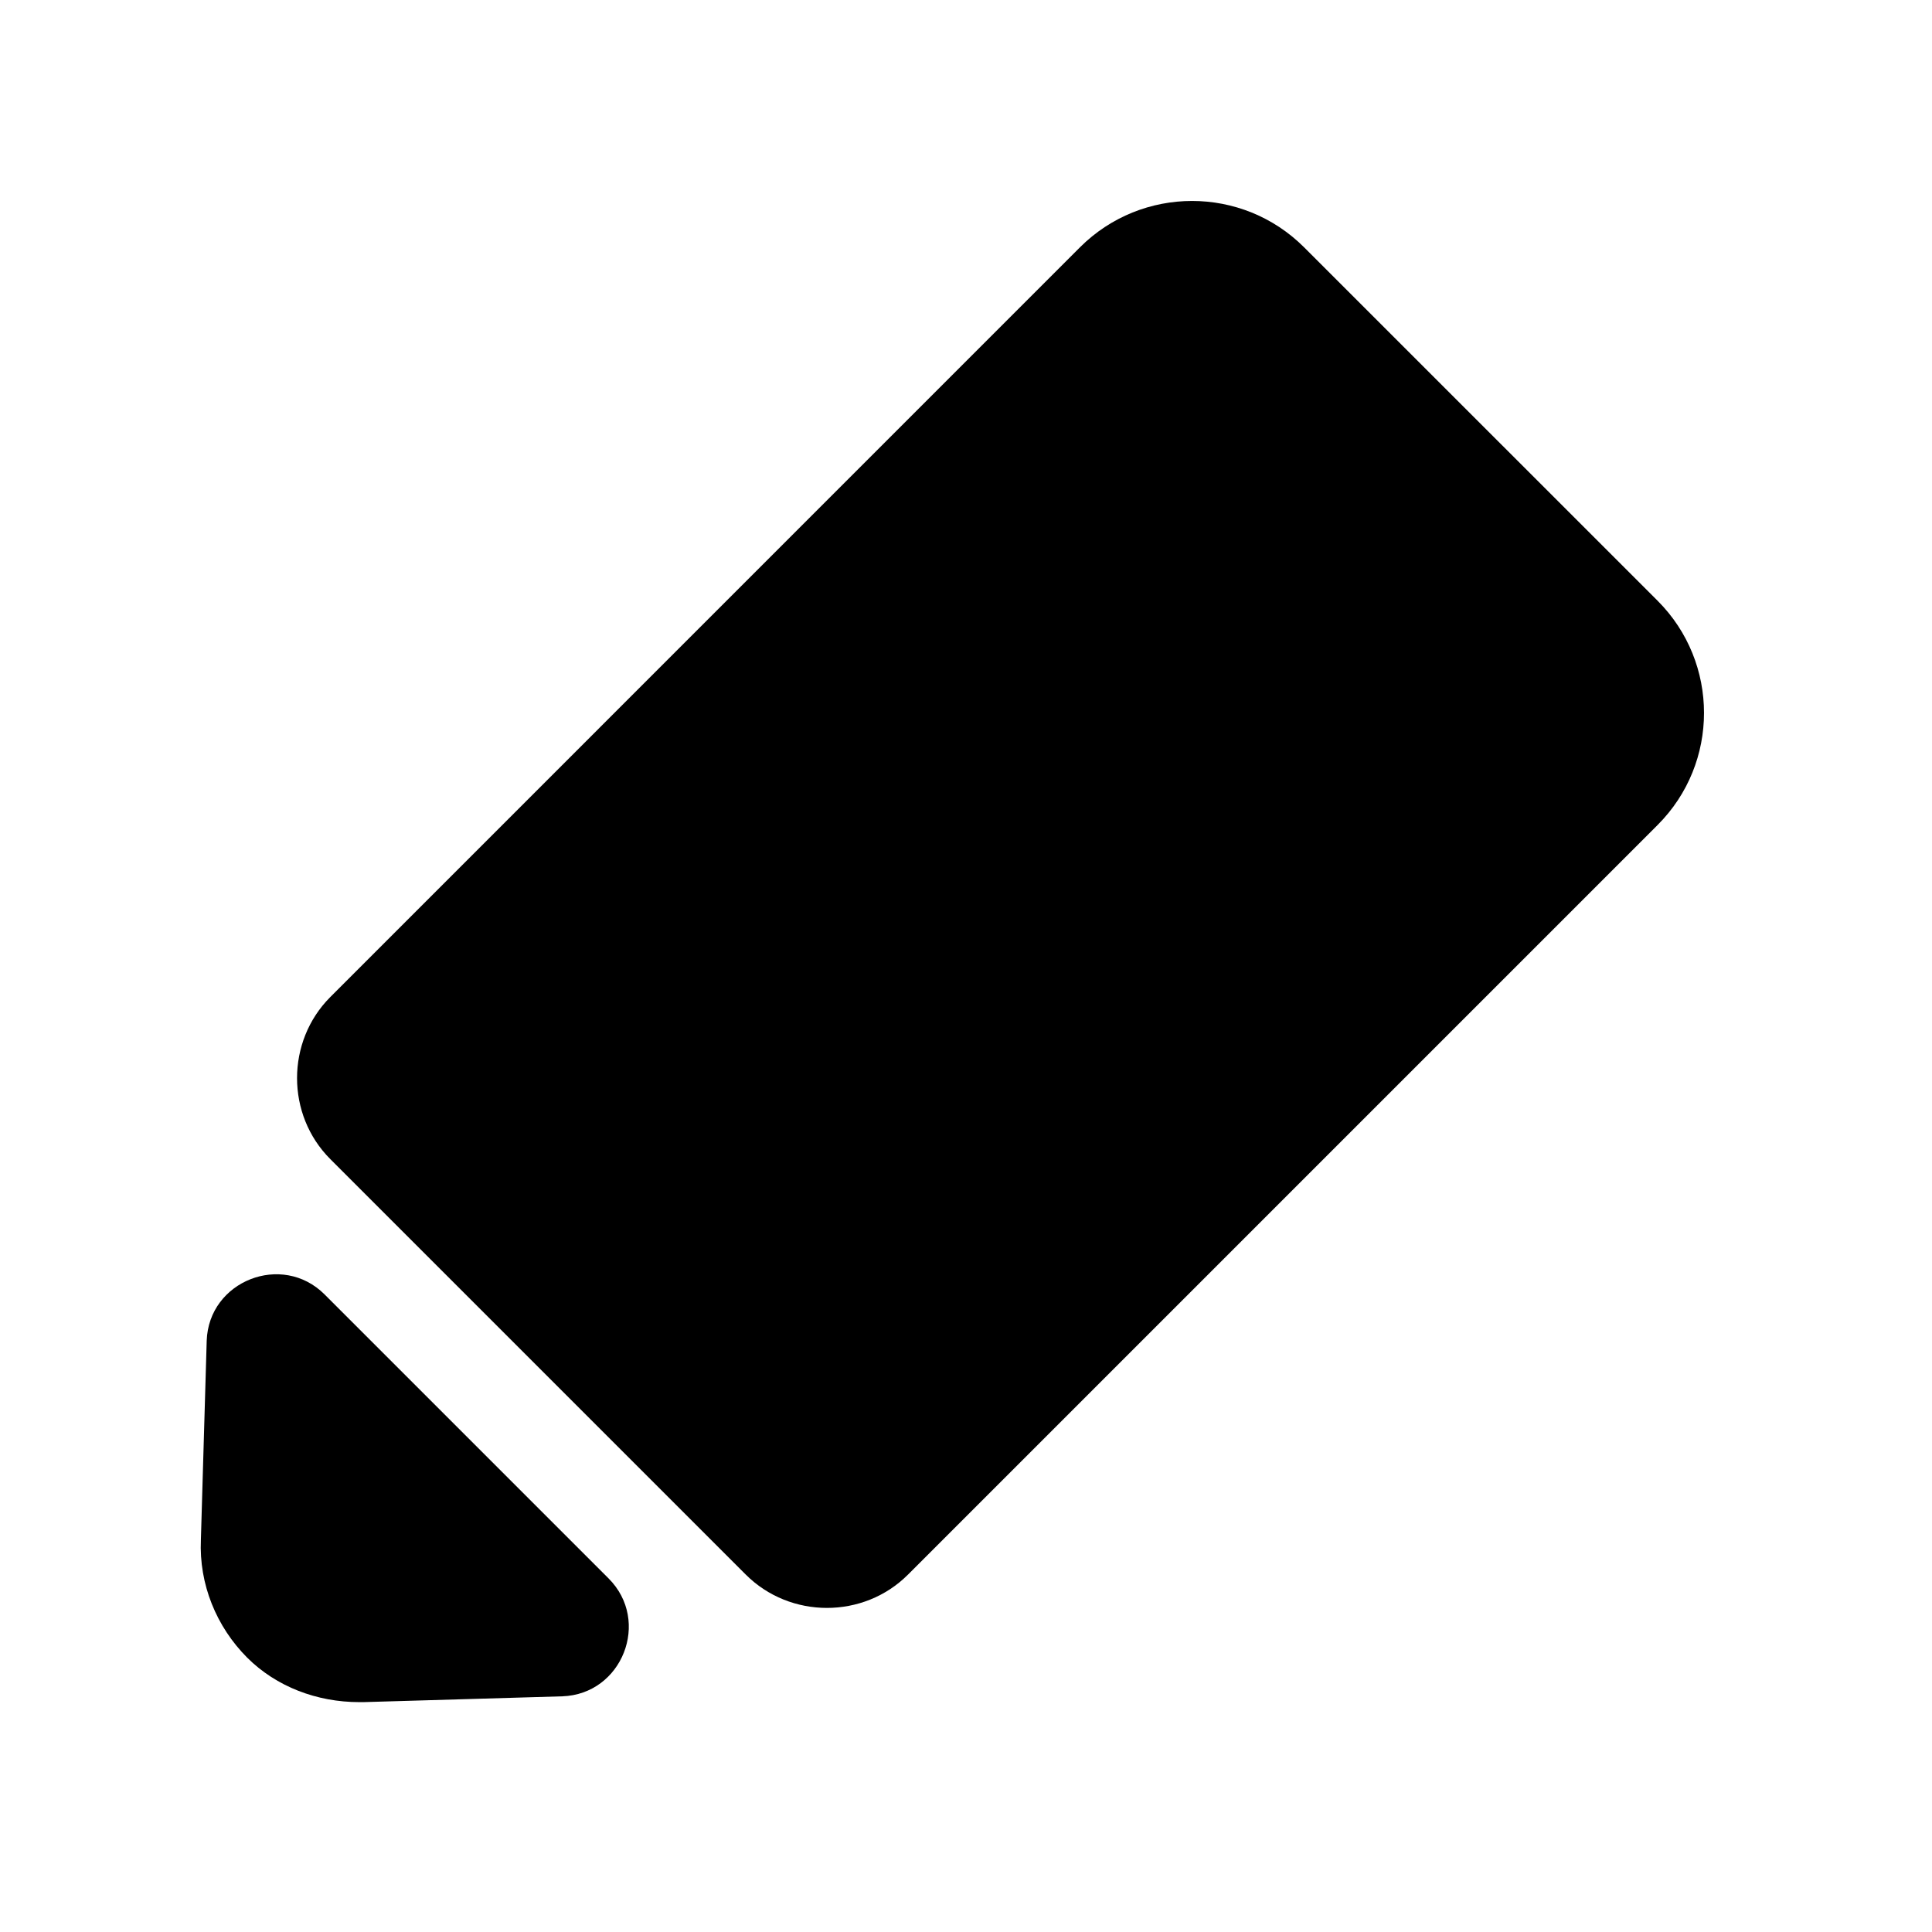 <?xml version="1.0" encoding="UTF-8"?>
<svg fill="currentColor" width="100%" height="100%" version="1.1" viewBox="0 0 100 100" xmlns="http://www.w3.org/2000/svg">
 <g>
  <path d="m67.5 12.801c-3.199-3.199-8.398-3.199-11.602 0l-38.797 38.801c-2.301 2.301-2.301 6.102 0 8.398l21.5 21.5c2.301 2.301 6.102 2.301 8.398 0l38.801-38.801c3.199-3.199 3.199-8.398 0-11.602z"/>
  <path d="m18.602 88.102h0.199l10.301-0.301c3.102-0.102 4.602-3.898 2.398-6.102l-14.699-14.699c-2.199-2.199-6-0.699-6.102 2.398l-0.301 10.301c-0.102 2.301 0.801 4.5 2.398 6.102 1.504 1.5 3.602 2.301 5.805 2.301z"/>
 </g>
</svg>
